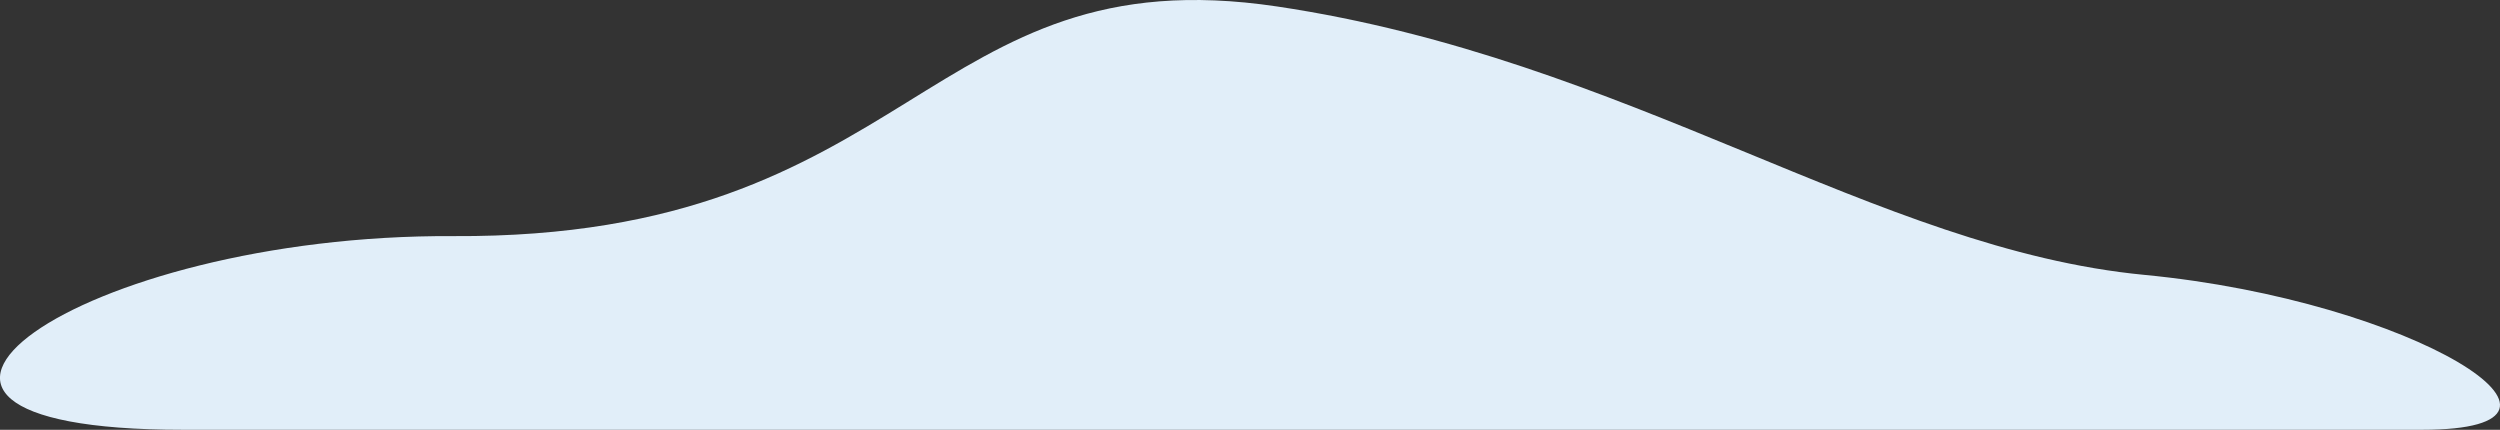 <svg xmlns="http://www.w3.org/2000/svg" width="159.128" height="27.356" viewBox="0 0 159.128 27.356">
  <rect x="0" y="0" width="159.128" height="27.356" fill="#333333" stroke="none"/>
  <path id="cloud_3" data-name="cloud 3" d="M335.6,113.338H478.146c12.475,0-.547-8.218-17.677-9.859s-32.813-13.746-55.22-17.086-23,14.781-52.427,14.618C329,100.878,311.3,113.338,335.6,113.338Z" transform="translate(-323.97 -85.982)" fill="#e1eef9"/>
</svg>
